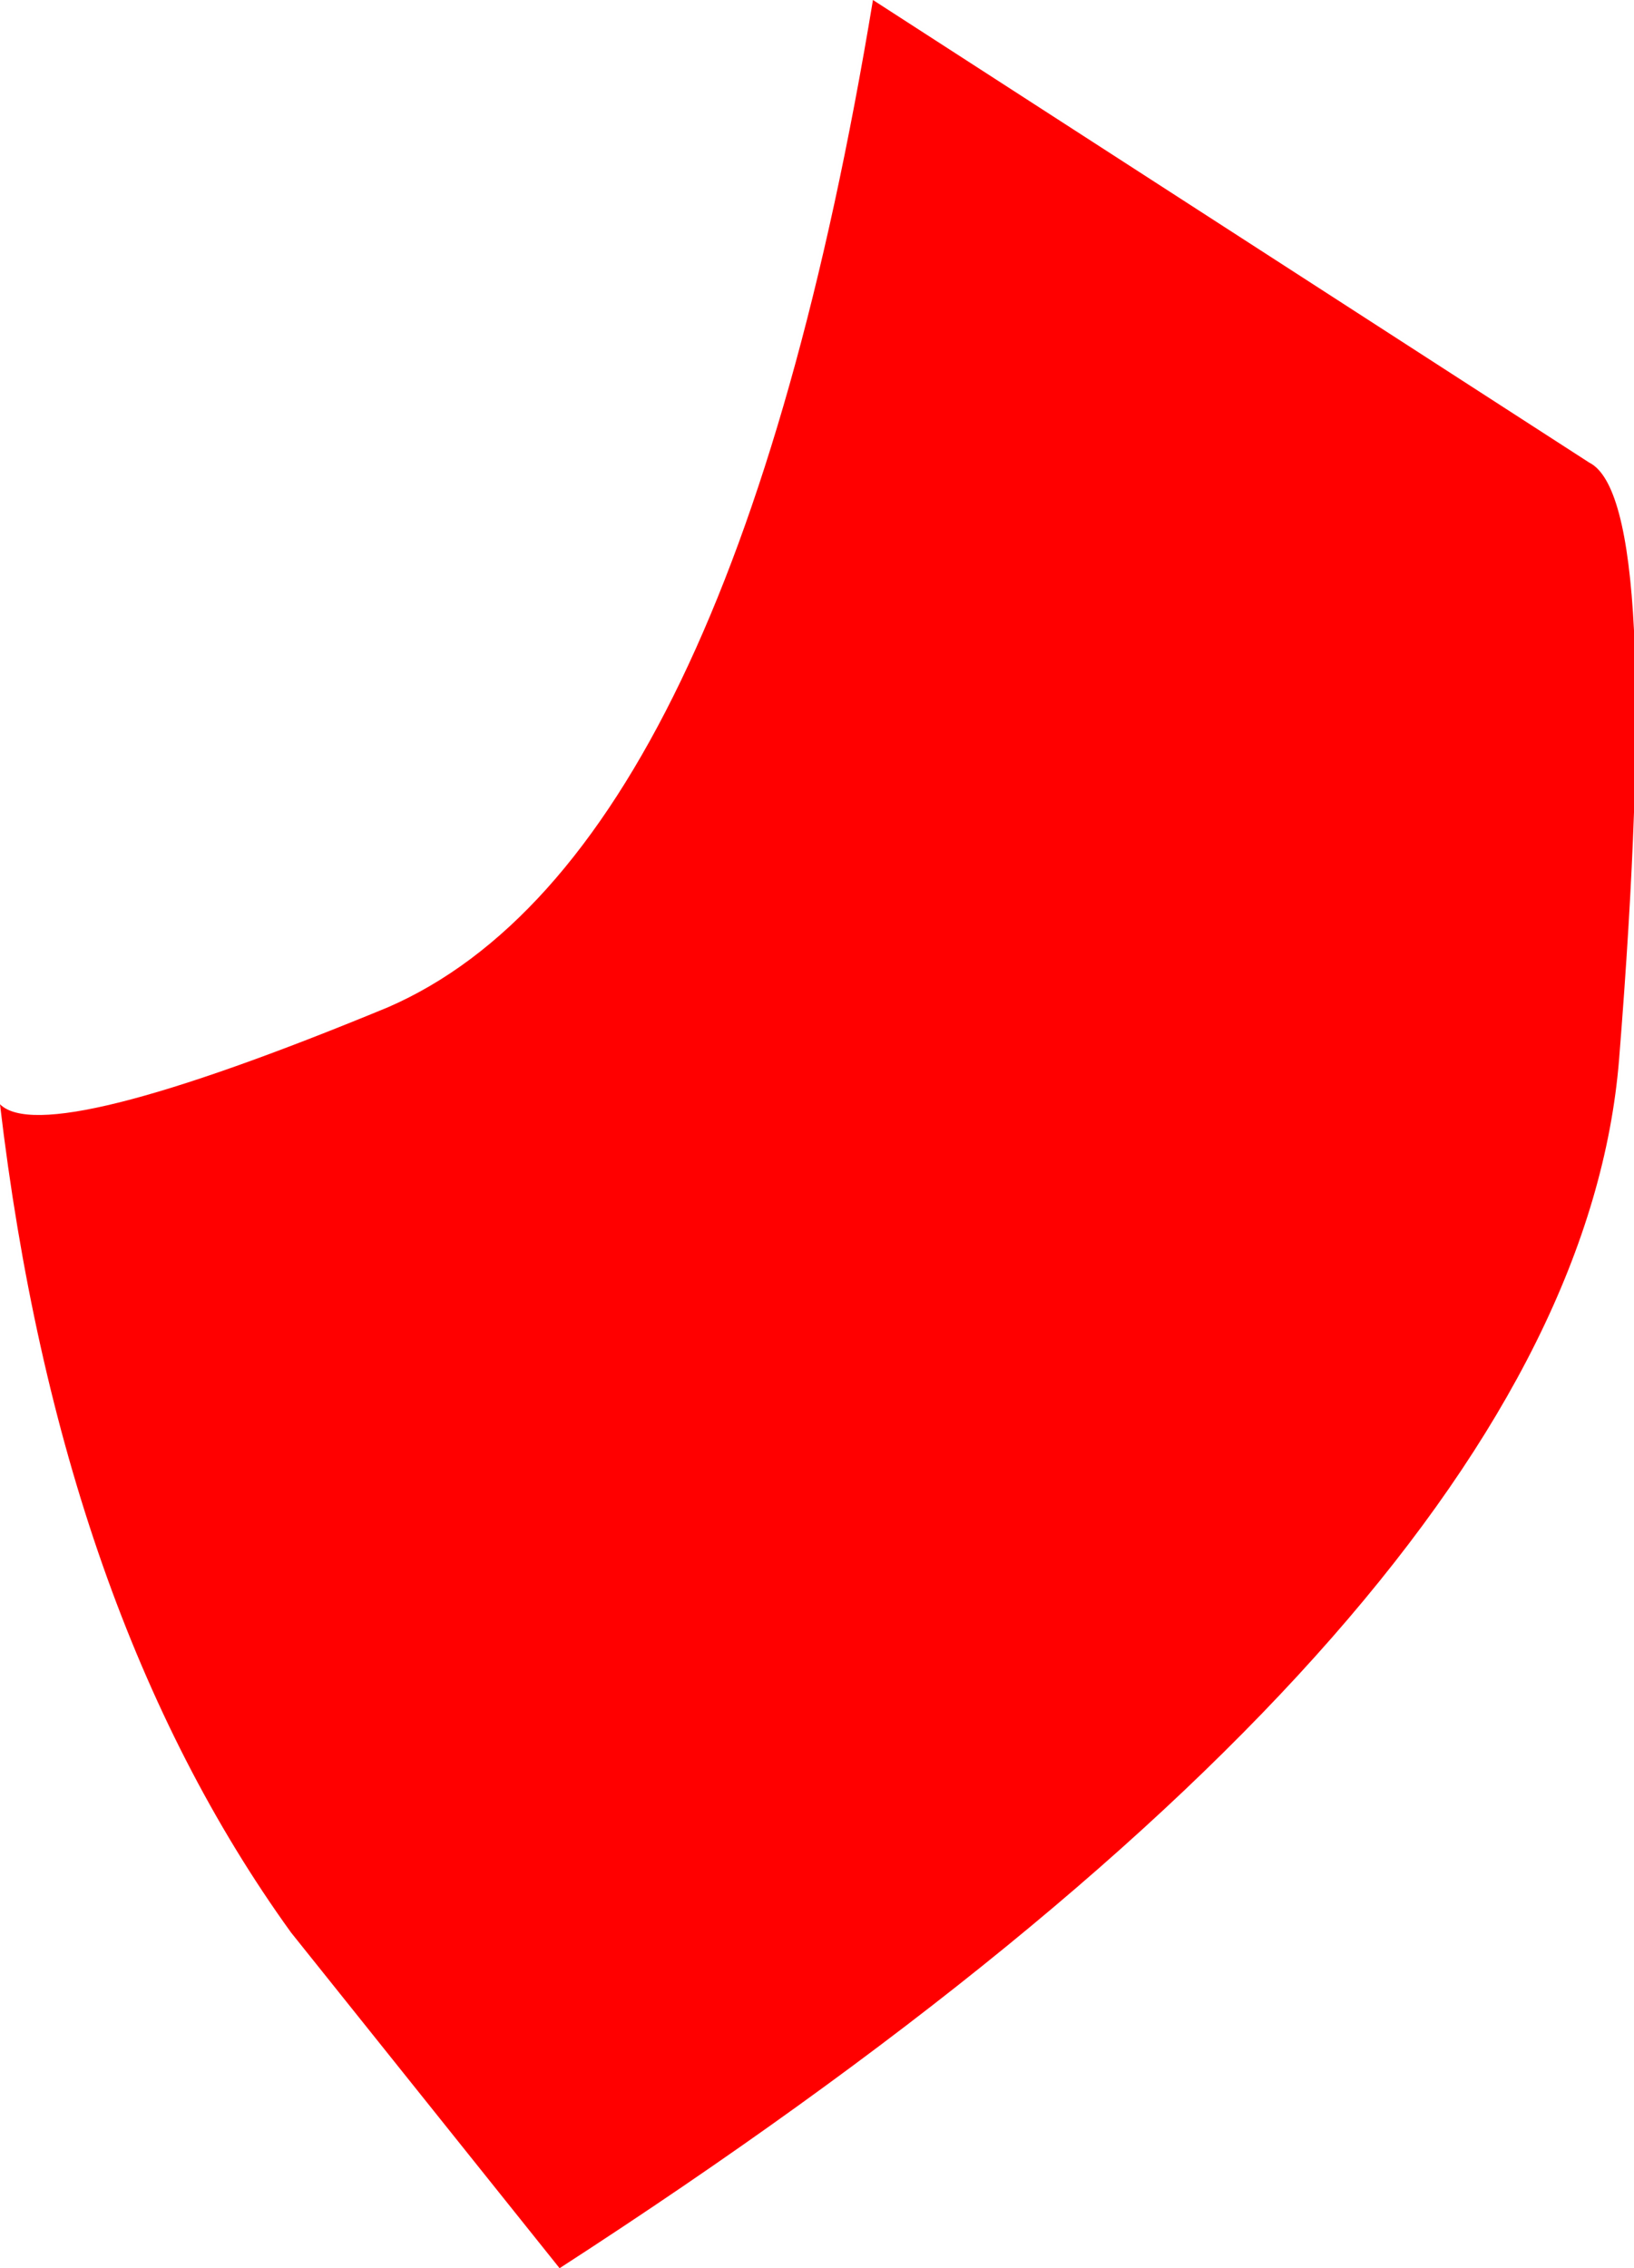 <?xml version="1.0" encoding="UTF-8" standalone="no"?>
<svg xmlns:xlink="http://www.w3.org/1999/xlink" height="15.2px" width="10.95px" xmlns="http://www.w3.org/2000/svg">
  <g transform="matrix(1.0, 0.0, 0.0, 1.0, -667.0, -107.85)">
    <path d="M677.65 110.95 Q678.15 111.2 677.85 114.95 677.55 118.65 670.75 123.05 L668.95 120.8 Q667.4 118.65 667.0 115.25 667.3 115.55 669.6 114.6 671.9 113.6 672.85 107.85 L677.65 110.95" fill="#ff0000" fill-rule="evenodd" stroke="none"/>
    <path d="M677.65 110.95 Q678.15 111.2 677.85 114.95 677.55 118.65 670.75 123.05 L668.95 120.8 Q667.4 118.65 667.0 115.25 667.3 115.55 669.6 114.6 671.9 113.6 672.85 107.85 L677.65 110.95 Z" fill="none" stroke="#000000" stroke-linecap="round" stroke-linejoin="round" stroke-opacity="0.004" stroke-width="0.05"/>
  </g>
</svg>
